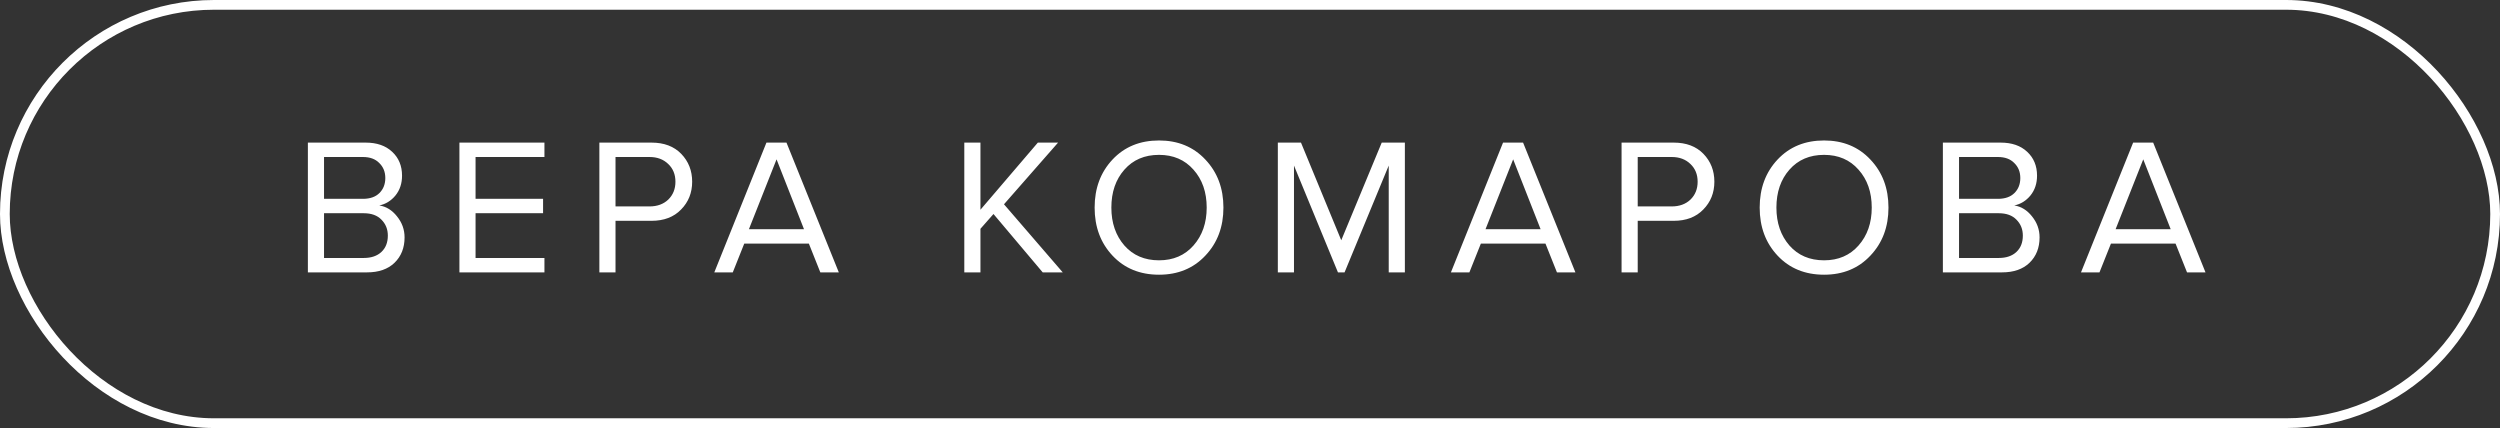 <?xml version="1.0" encoding="UTF-8"?> <svg xmlns="http://www.w3.org/2000/svg" width="257" height="44" viewBox="0 0 257 44" fill="none"><rect x="0" y="0" width="257" height="44" fill="#333333" stroke="none"/> <path d="M37.73 28H31.65V14.66H37.59C38.736 14.66 39.643 14.973 40.31 15.6C40.99 16.227 41.33 17.047 41.33 18.06C41.33 18.86 41.103 19.54 40.65 20.1C40.197 20.647 39.643 20.987 38.99 21.12C39.697 21.227 40.303 21.6 40.81 22.24C41.33 22.88 41.59 23.6 41.59 24.4C41.59 25.48 41.243 26.353 40.55 27.02C39.87 27.673 38.93 28 37.73 28ZM37.31 20.44C38.043 20.44 38.61 20.24 39.01 19.84C39.41 19.44 39.61 18.927 39.61 18.3C39.61 17.673 39.403 17.16 38.99 16.76C38.59 16.347 38.03 16.14 37.31 16.14H33.31V20.44H37.31ZM37.39 26.52C38.163 26.52 38.77 26.313 39.21 25.9C39.65 25.487 39.87 24.927 39.87 24.22C39.87 23.567 39.65 23.02 39.21 22.58C38.783 22.14 38.176 21.92 37.39 21.92H33.31V26.52H37.39ZM55.968 28H47.228V14.66H55.968V16.14H48.888V20.44H55.828V21.92H48.888V26.52H55.968V28ZM63.275 28H61.615V14.66H66.975C68.268 14.66 69.288 15.047 70.035 15.82C70.781 16.593 71.155 17.547 71.155 18.68C71.155 19.813 70.775 20.767 70.015 21.54C69.268 22.313 68.255 22.7 66.975 22.7H63.275V28ZM66.775 21.22C67.561 21.22 68.201 20.987 68.695 20.52C69.188 20.04 69.435 19.427 69.435 18.68C69.435 17.933 69.188 17.327 68.695 16.86C68.201 16.38 67.561 16.14 66.775 16.14H63.275V21.22H66.775ZM86.23 28H84.33L83.15 25.04H76.51L75.33 28H73.43L78.79 14.66H80.85L86.23 28ZM82.65 23.56L79.83 16.38L76.99 23.56H82.65ZM109.25 28H107.19L102.13 22L100.79 23.52V28H99.13V14.66H100.79V21.56L106.69 14.66H108.77L103.21 21L109.25 28ZM119.148 28.24C117.188 28.24 115.594 27.587 114.368 26.28C113.141 24.973 112.528 23.327 112.528 21.34C112.528 19.353 113.141 17.707 114.368 16.4C115.594 15.093 117.188 14.44 119.148 14.44C121.094 14.44 122.681 15.093 123.908 16.4C125.148 17.707 125.768 19.353 125.768 21.34C125.768 23.327 125.148 24.973 123.908 26.28C122.681 27.587 121.094 28.24 119.148 28.24ZM119.148 26.76C120.614 26.76 121.794 26.253 122.688 25.24C123.594 24.213 124.048 22.913 124.048 21.34C124.048 19.753 123.594 18.453 122.688 17.44C121.794 16.427 120.614 15.92 119.148 15.92C117.668 15.92 116.481 16.427 115.588 17.44C114.694 18.453 114.248 19.753 114.248 21.34C114.248 22.913 114.694 24.213 115.588 25.24C116.481 26.253 117.668 26.76 119.148 26.76ZM144.421 28H142.761V17.02L138.221 28H137.541L133.021 17.02V28H131.361V14.66H133.741L137.881 24.7L142.041 14.66H144.421V28ZM161.953 28H160.053L158.873 25.04H152.233L151.053 28H149.153L154.513 14.66H156.573L161.953 28ZM158.373 23.56L155.553 16.38L152.713 23.56H158.373ZM168.357 28H166.697V14.66H172.057C173.35 14.66 174.37 15.047 175.117 15.82C175.863 16.593 176.237 17.547 176.237 18.68C176.237 19.813 175.857 20.767 175.097 21.54C174.35 22.313 173.337 22.7 172.057 22.7H168.357V28ZM171.857 21.22C172.643 21.22 173.283 20.987 173.777 20.52C174.27 20.04 174.517 19.427 174.517 18.68C174.517 17.933 174.27 17.327 173.777 16.86C173.283 16.38 172.643 16.14 171.857 16.14H168.357V21.22H171.857ZM187.515 28.24C185.555 28.24 183.962 27.587 182.735 26.28C181.508 24.973 180.895 23.327 180.895 21.34C180.895 19.353 181.508 17.707 182.735 16.4C183.962 15.093 185.555 14.44 187.515 14.44C189.462 14.44 191.048 15.093 192.275 16.4C193.515 17.707 194.135 19.353 194.135 21.34C194.135 23.327 193.515 24.973 192.275 26.28C191.048 27.587 189.462 28.24 187.515 28.24ZM187.515 26.76C188.982 26.76 190.162 26.253 191.055 25.24C191.962 24.213 192.415 22.913 192.415 21.34C192.415 19.753 191.962 18.453 191.055 17.44C190.162 16.427 188.982 15.92 187.515 15.92C186.035 15.92 184.848 16.427 183.955 17.44C183.062 18.453 182.615 19.753 182.615 21.34C182.615 22.913 183.062 24.213 183.955 25.24C184.848 26.253 186.035 26.76 187.515 26.76ZM205.808 28H199.728V14.66H205.668C206.815 14.66 207.721 14.973 208.388 15.6C209.068 16.227 209.408 17.047 209.408 18.06C209.408 18.86 209.181 19.54 208.728 20.1C208.275 20.647 207.721 20.987 207.068 21.12C207.775 21.227 208.381 21.6 208.888 22.24C209.408 22.88 209.668 23.6 209.668 24.4C209.668 25.48 209.321 26.353 208.628 27.02C207.948 27.673 207.008 28 205.808 28ZM205.388 20.44C206.121 20.44 206.688 20.24 207.088 19.84C207.488 19.44 207.688 18.927 207.688 18.3C207.688 17.673 207.481 17.16 207.068 16.76C206.668 16.347 206.108 16.14 205.388 16.14H201.388V20.44H205.388ZM205.468 26.52C206.241 26.52 206.848 26.313 207.288 25.9C207.728 25.487 207.948 24.927 207.948 24.22C207.948 23.567 207.728 23.02 207.288 22.58C206.861 22.14 206.255 21.92 205.468 21.92H201.388V26.52H205.468ZM226.726 28H224.826L223.646 25.04H217.006L215.826 28H213.926L219.286 14.66H221.346L226.726 28ZM223.146 23.56L220.326 16.38L217.486 23.56H223.146Z" fill="white"></path> <rect x="0.5" y="0.5" width="256" height="43" rx="21.5" stroke="white"></rect> </svg> 